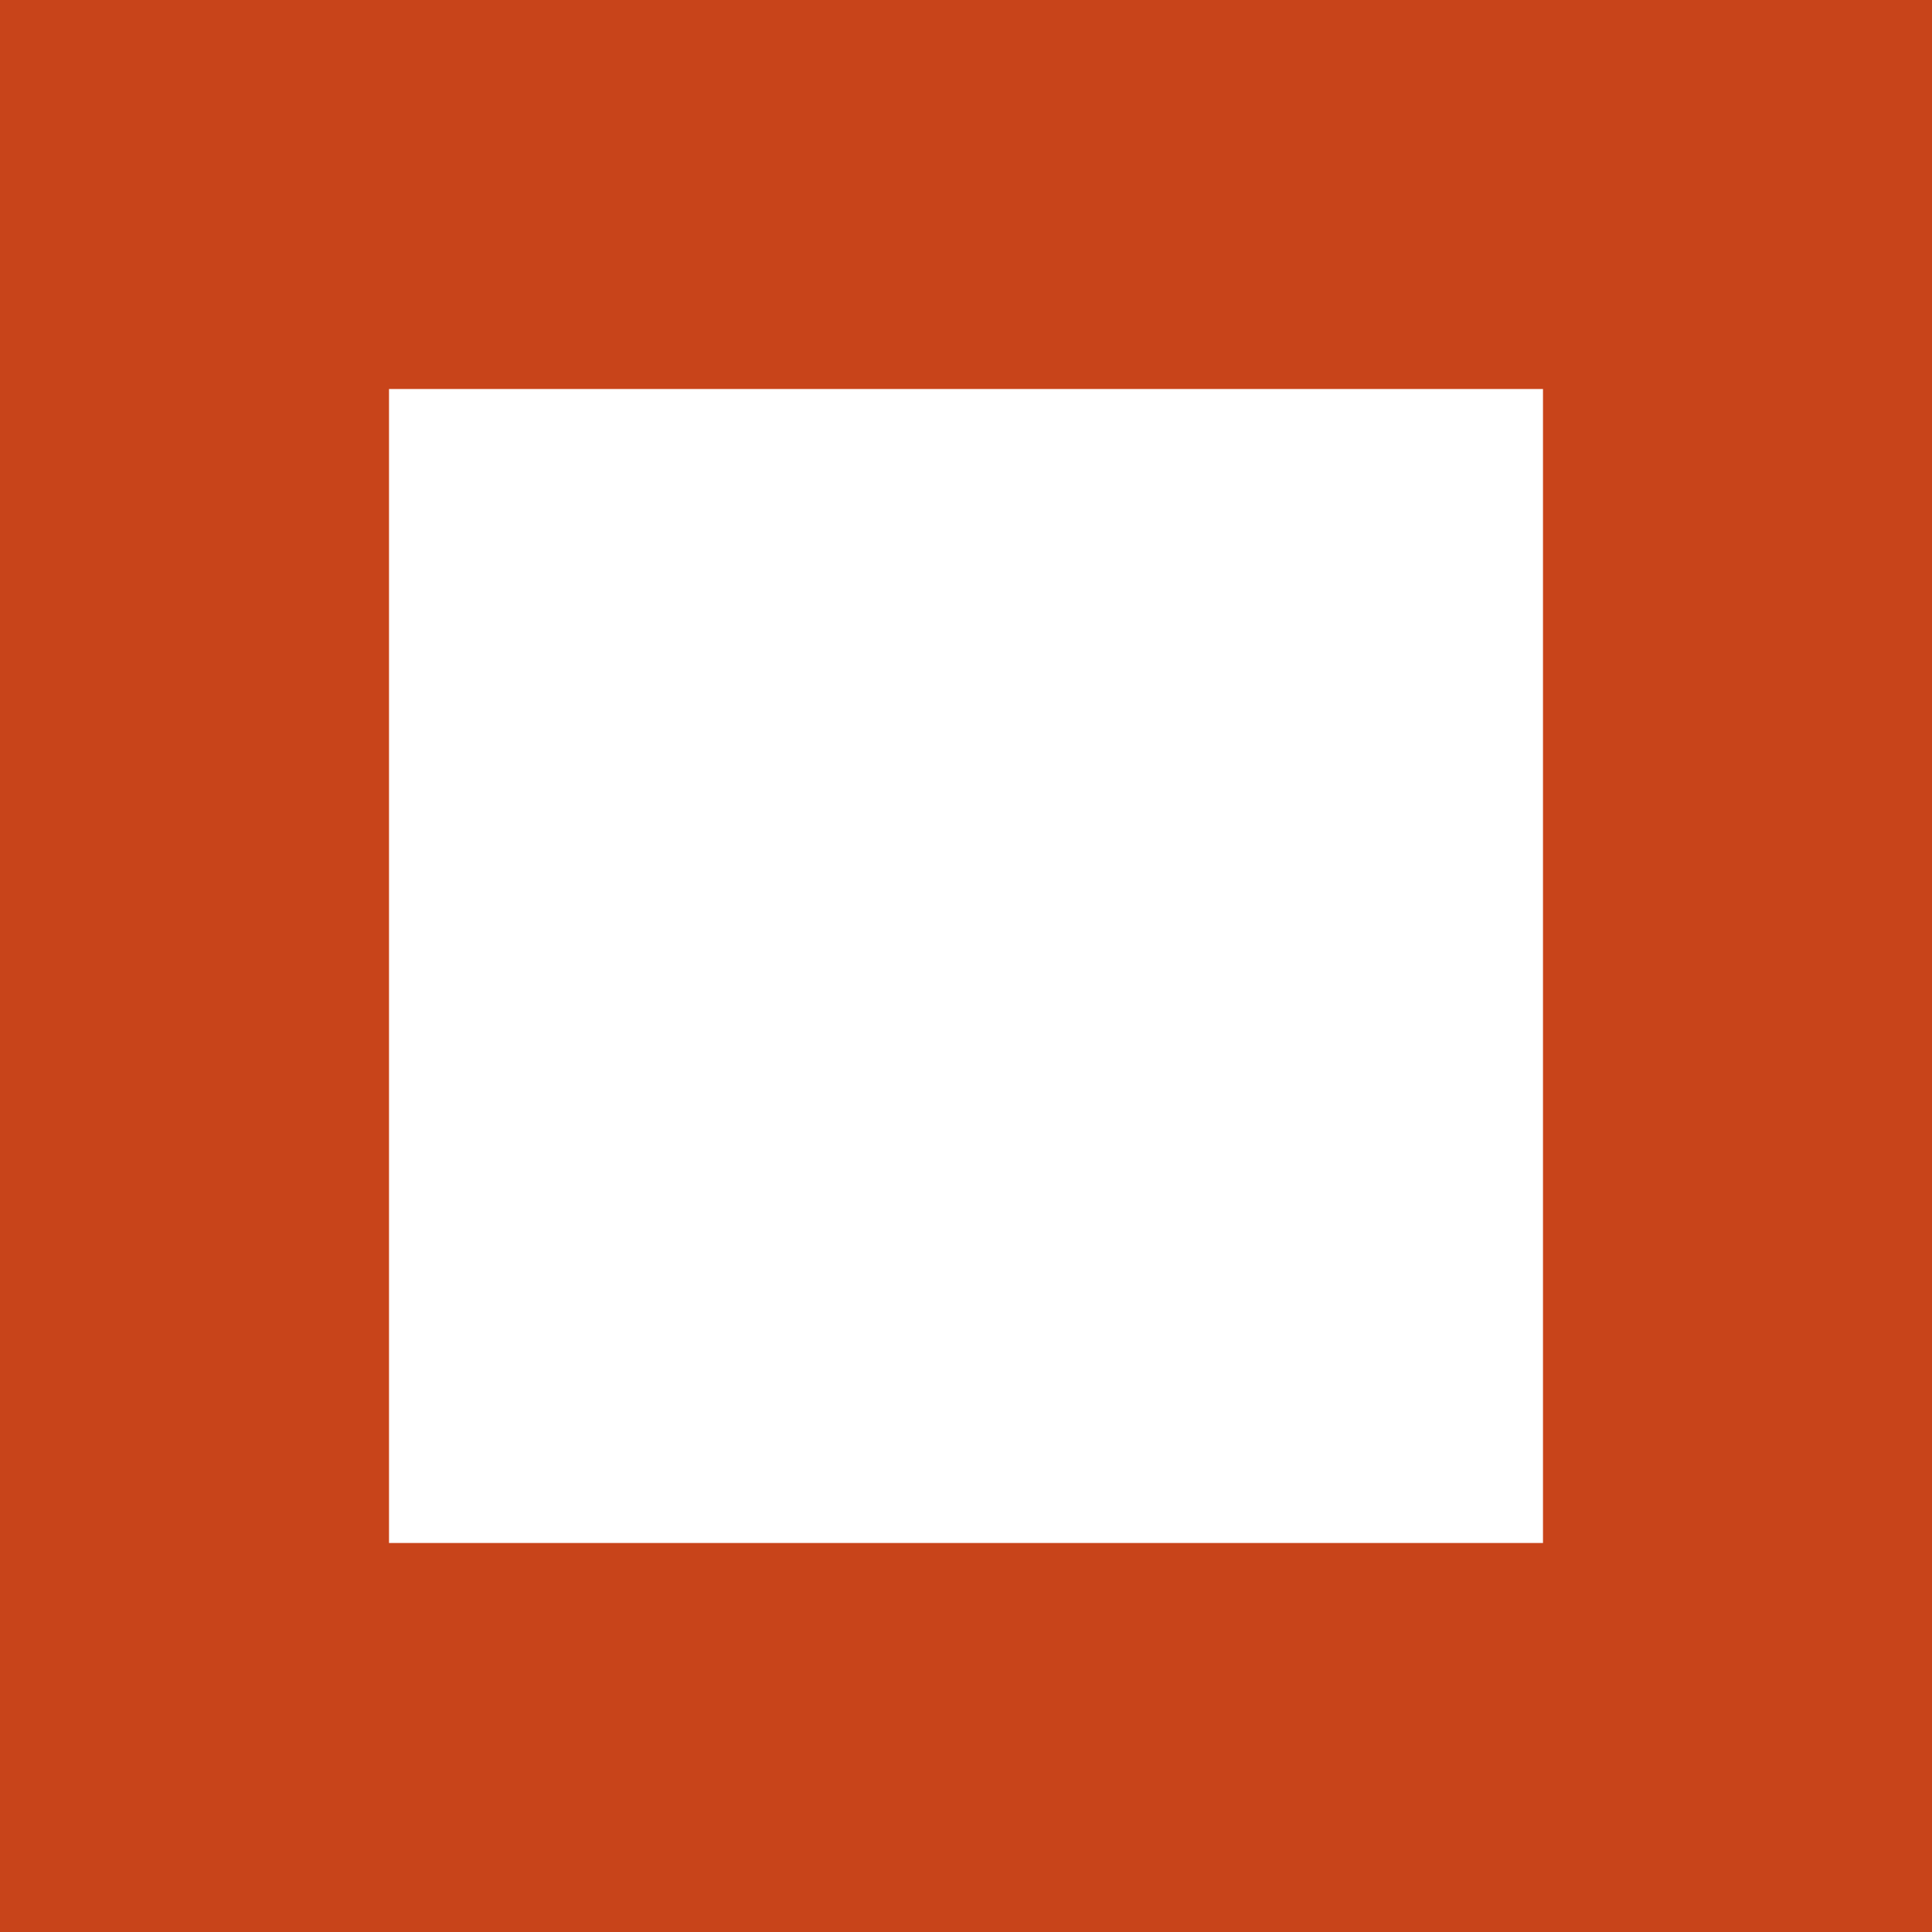 <?xml version="1.0" encoding="UTF-8"?><svg id="Layer_2" xmlns="http://www.w3.org/2000/svg" viewBox="0 0 69.53 69.53"><g id="Layer_2-2"><path d="M55.53,14v41.53H14V14h41.53M69.53,0H0v69.53h69.53V0h0Z" style="stroke-width:0px;fill:#c8441a;"/></g></svg>